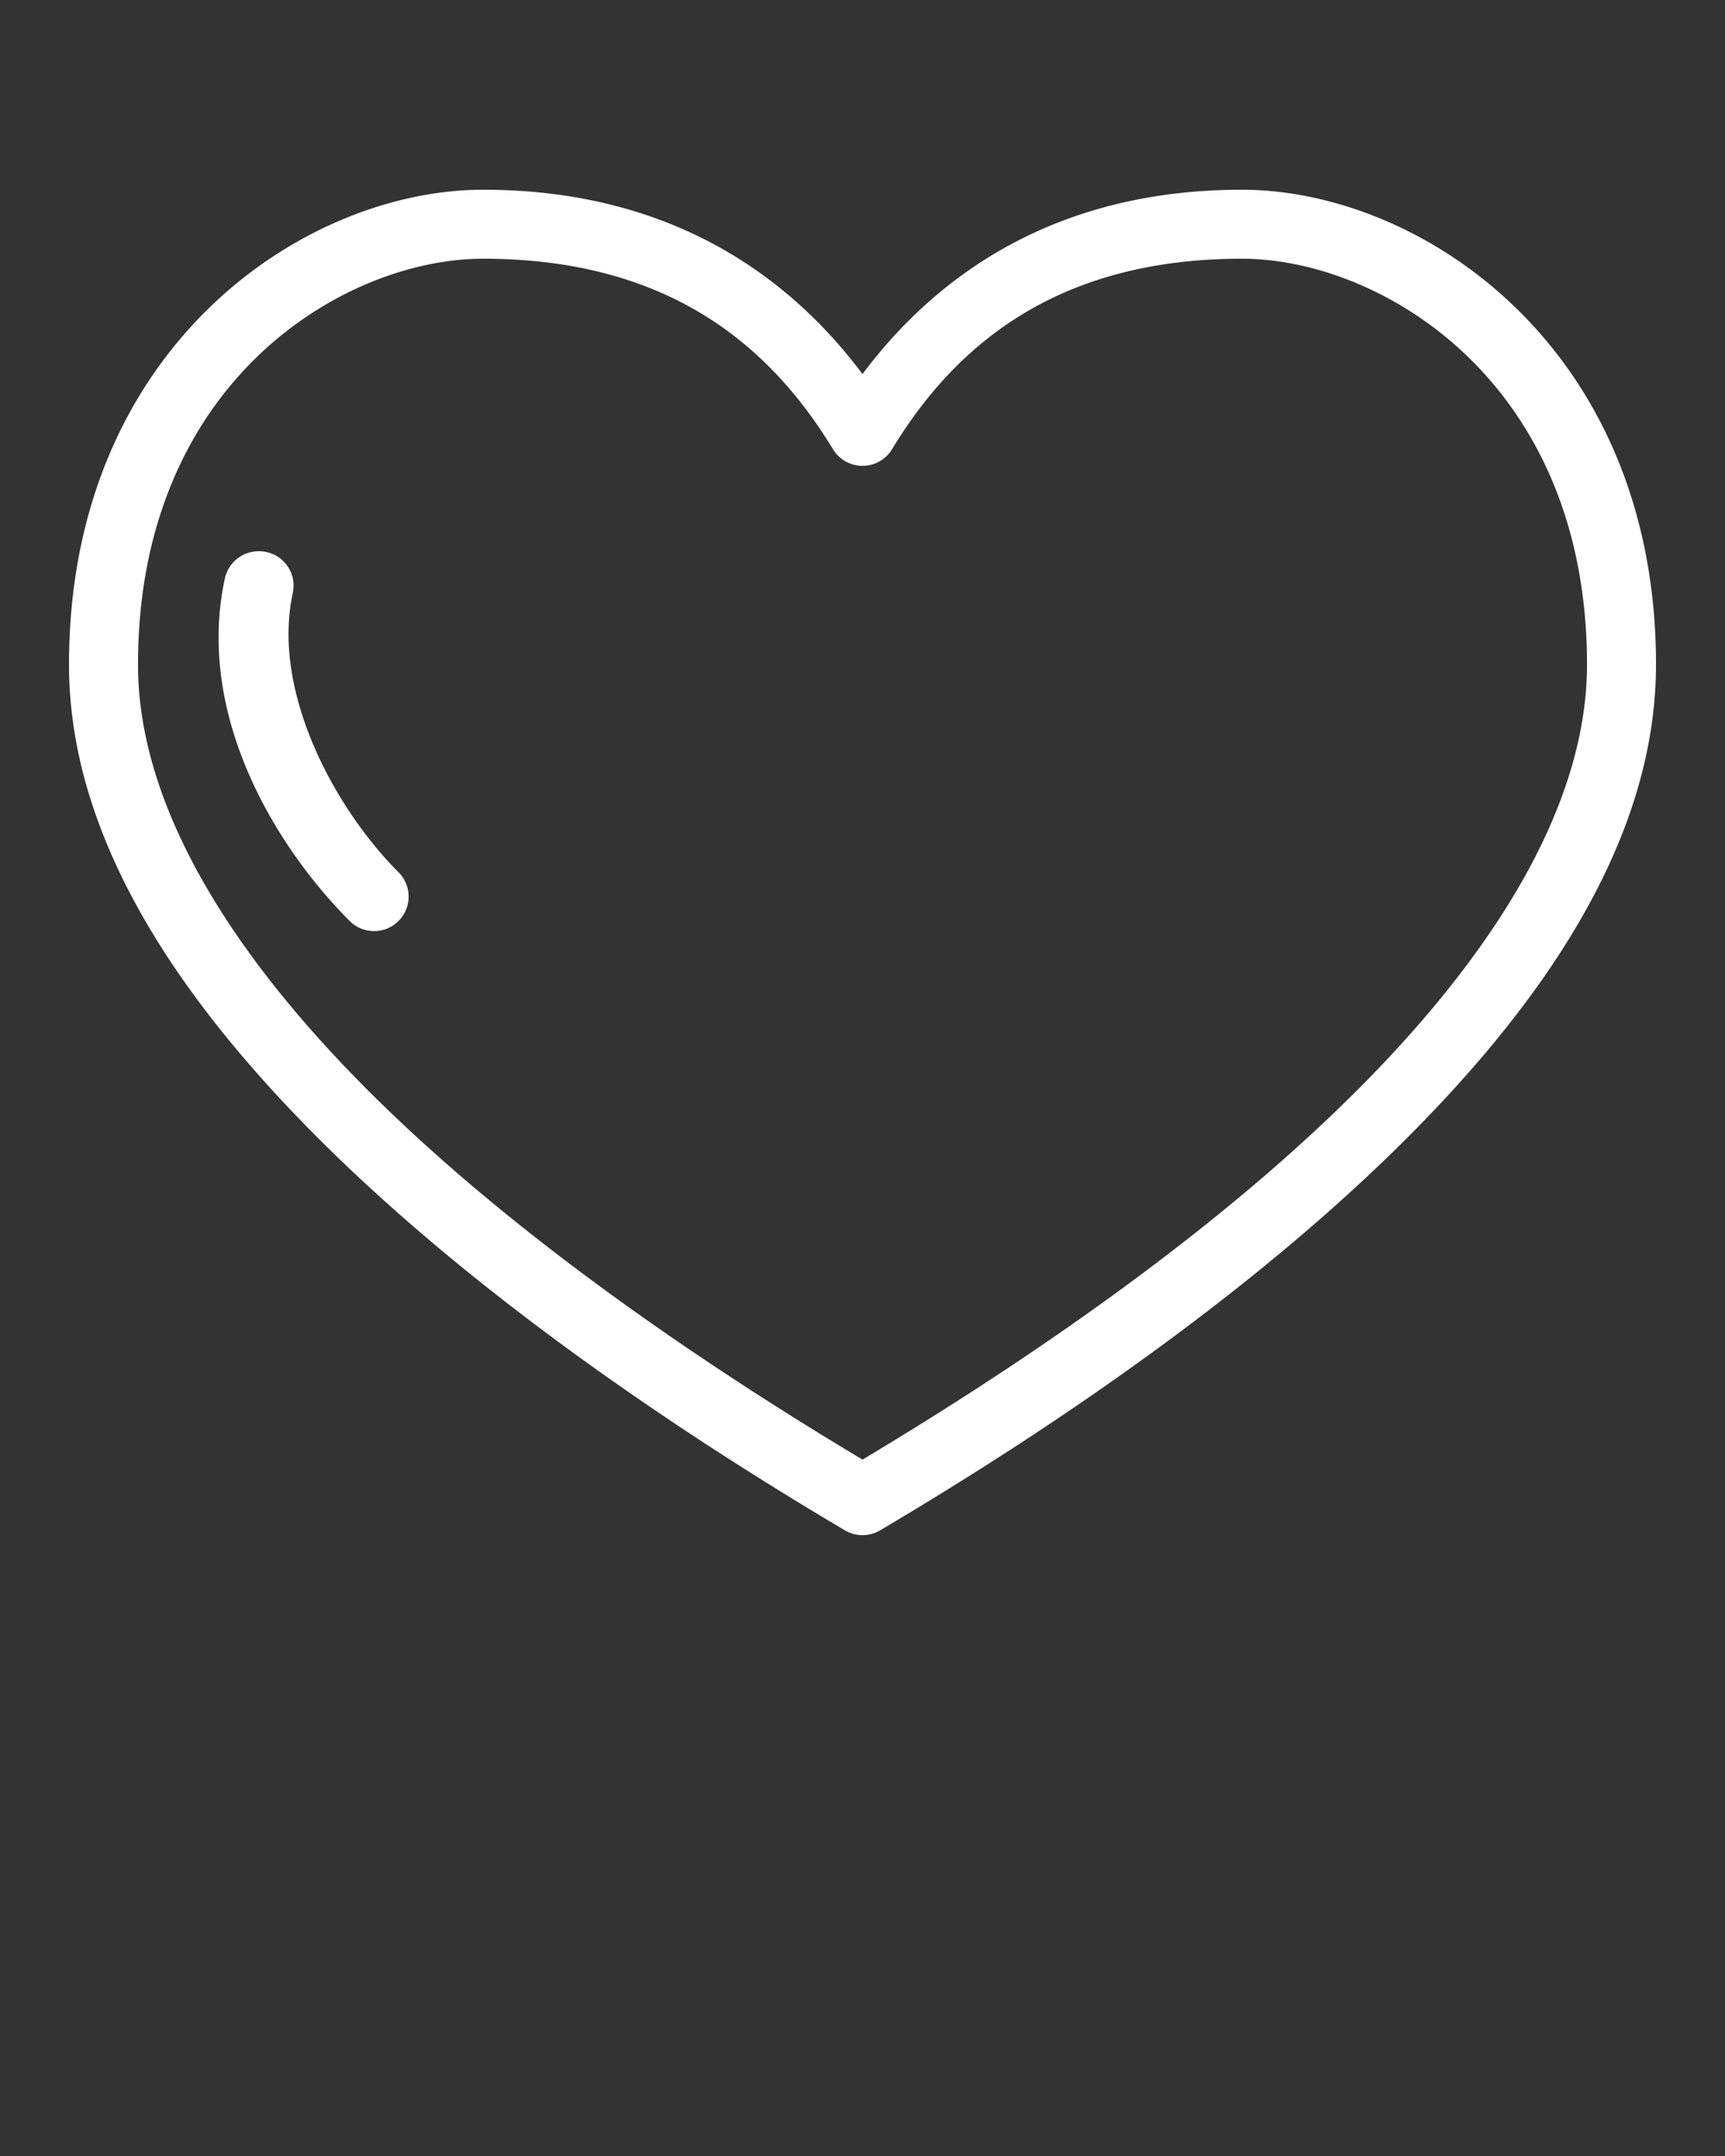 <svg fill="#ffffff" xmlns:dc="http://purl.org/dc/elements/1.1/" xmlns:cc="http://creativecommons.org/ns#" xmlns:rdf="http://www.w3.org/1999/02/22-rdf-syntax-ns#" xmlns:svg="http://www.w3.org/2000/svg" xmlns="http://www.w3.org/2000/svg" xmlns:sodipodi="http://sodipodi.sourceforge.net/DTD/sodipodi-0.dtd" xmlns:inkscape="http://www.inkscape.org/namespaces/inkscape" version="1.1" x="0px" y="0px" viewBox="0 0 100 125"><rect x="0" y="0" width="100" height="125" fill="#333333" stroke="none"/><g transform="translate(0,-952.362)"><path style="font-size:medium;font-style:normal;font-variant:normal;font-weight:normal;font-stretch:normal;text-indent:0;text-align:start;text-decoration:none;line-height:normal;letter-spacing:normal;word-spacing:normal;text-transform:none;direction:ltr;block-progression:tb;writing-mode:lr-tb;text-anchor:start;baseline-shift:baseline;opacity:1;color:#000000;fill:#ffffff;fill-opacity:1;stroke:none;stroke-width:4;marker:none;visibility:visible;display:inline;overflow:visible;enable-background:accumulate;font-family:Sans;-inkscape-font-specification:Sans" d="M 28 11 C 17.635 11 4 20.123 4 38.531 C 4 48.718 10.553 58.307 19.312 66.844 C 28.072 75.38 39.179 82.928 48.969 88.719 A 2 2 0 0 0 51.031 88.719 C 60.821 82.928 71.928 75.38 80.688 66.844 C 89.447 58.307 96 48.718 96 38.531 C 96 20.123 82.365 11 72 11 C 61.289 11 54.356 15.864 50 21.688 C 45.644 15.864 38.711 11 28 11 z M 28 15 C 38.795 15 44.656 20.075 48.281 26.031 A 2 2 0 0 0 51.719 26.031 C 55.344 20.075 61.205 15 72 15 C 80.014 15 92 22.083 92 38.531 C 92 46.957 86.263 55.826 77.875 64 C 69.775 71.894 59.372 79.016 50 84.625 C 40.628 79.016 30.225 71.894 22.125 64 C 13.737 55.826 8 46.957 8 38.531 C 8 22.083 19.986 15 28 15 z M 14.812 31.969 A 2 2 0 0 0 13.031 33.562 C 11.342 41.401 15.921 49.046 20.281 53.406 A 2 2 0 1 0 23.094 50.562 C 19.454 46.923 15.731 40.152 16.969 34.406 A 2 2 0 0 0 14.812 31.969 z " transform="translate(0,952.362)"/></g></svg>
